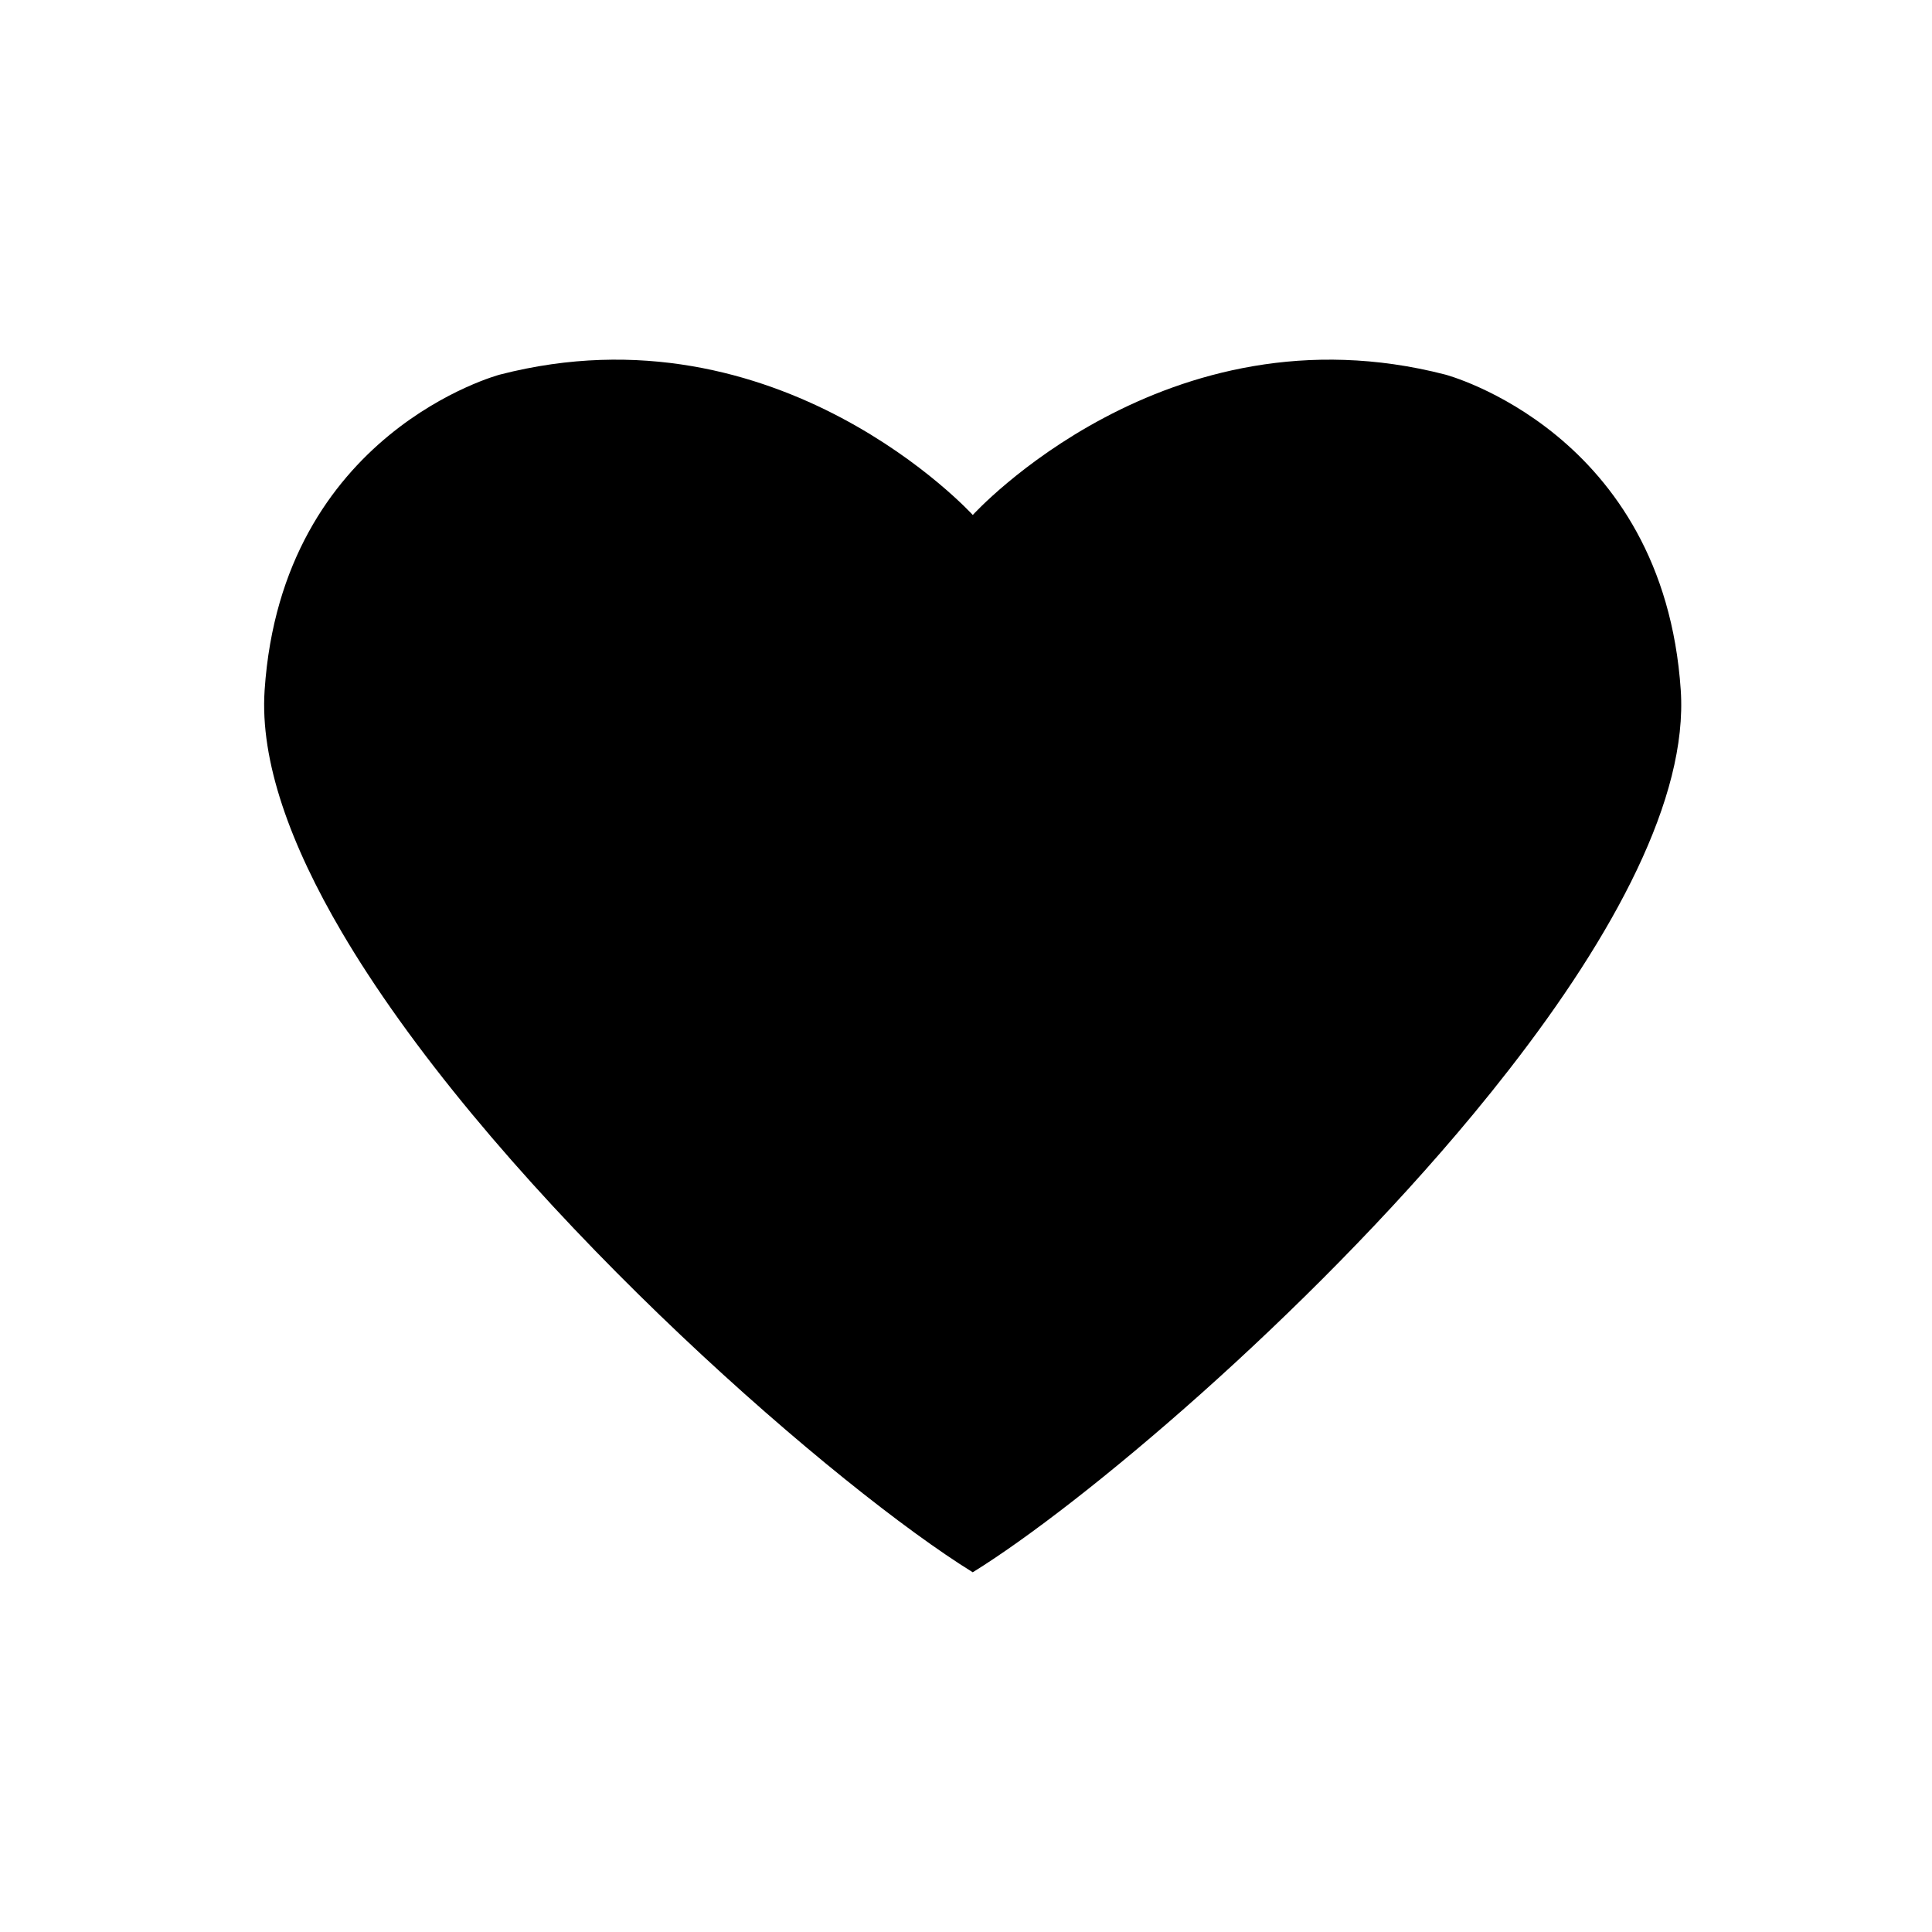 <?xml version="1.0" encoding="UTF-8"?>
<!-- Uploaded to: SVG Repo, www.svgrepo.com, Generator: SVG Repo Mixer Tools -->
<svg fill="#000000" width="800px" height="800px" version="1.1" viewBox="144 144 512 512" xmlns="http://www.w3.org/2000/svg">
 <path d="m589.42 326.92c-4.59-68.438-62.395-83.648-62.395-83.648-74.082-19.113-125.23 37.203-125.23 37.203s-51.238-56.316-125.32-37.203c0 0-57.758 15.207-62.348 83.648-1.258 18.781 6.84 40.965 20.461 64.133 2.125 3.606 4.375 7.242 6.754 10.887 42.988 66.008 125.11 136.87 160.45 158.73 28.727-17.766 88.34-67.918 132.73-121.51 3.203-3.863 6.328-7.754 9.359-11.652 27.805-35.727 47.453-72.066 45.539-100.59z"/>
</svg>